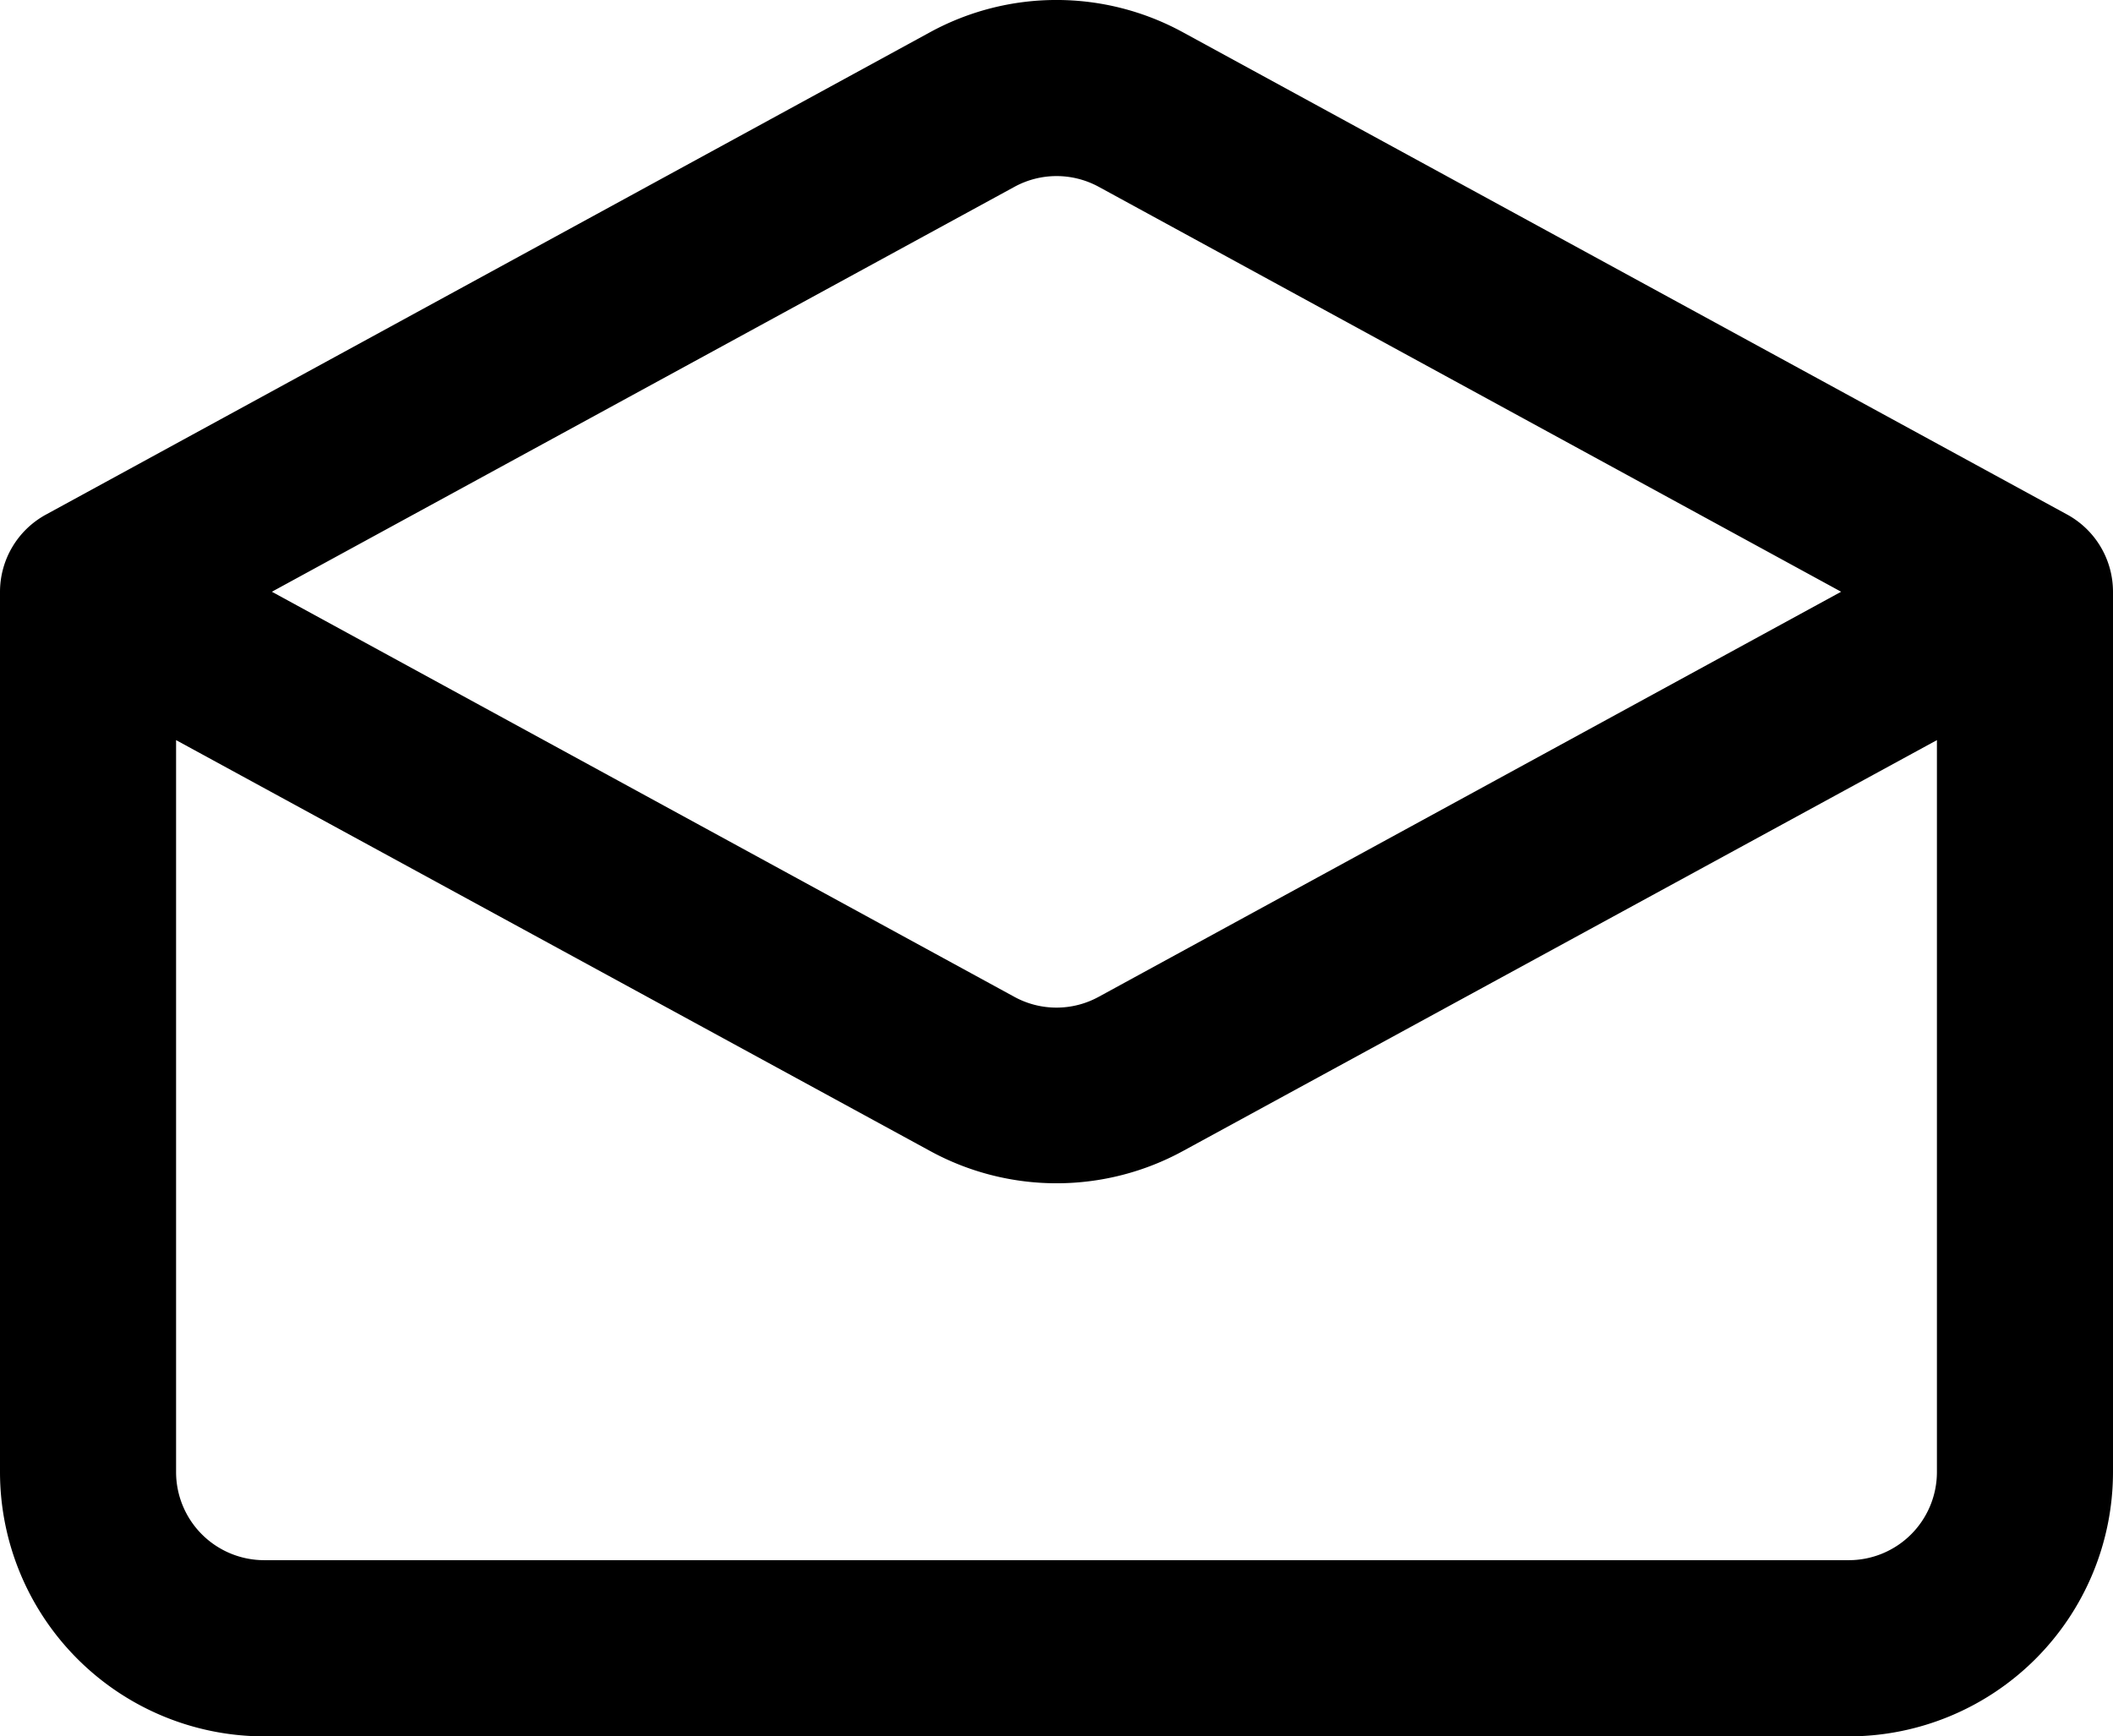 <svg xmlns="http://www.w3.org/2000/svg" width="18" height="14.792" viewBox="0 0 18 14.792">
  <g id="icon-" transform="translate(-15 -17)">
    <path id="Fill_959" data-name="Fill 959" d="M15.75,14.792H2.25A2.253,2.253,0,0,1,0,12.542v-7.5a.75.75,0,0,1,.391-.658L7.922.275a2.247,2.247,0,0,1,2.155,0l7.532,4.108A.75.75,0,0,1,18,5.041v7.5A2.253,2.253,0,0,1,15.75,14.792ZM1.5,6.305v6.236a.751.751,0,0,0,.75.75h13.5a.751.751,0,0,0,.75-.75V6.305l-6.422,3.5a2.247,2.247,0,0,1-2.155,0ZM9,1.5a.748.748,0,0,0-.359.092L2.316,5.041,8.641,8.492a.748.748,0,0,0,.718,0l6.325-3.451L9.359,1.591A.752.752,0,0,0,9,1.5Z" transform="translate(15 17)"/>
  </g>
</svg>
